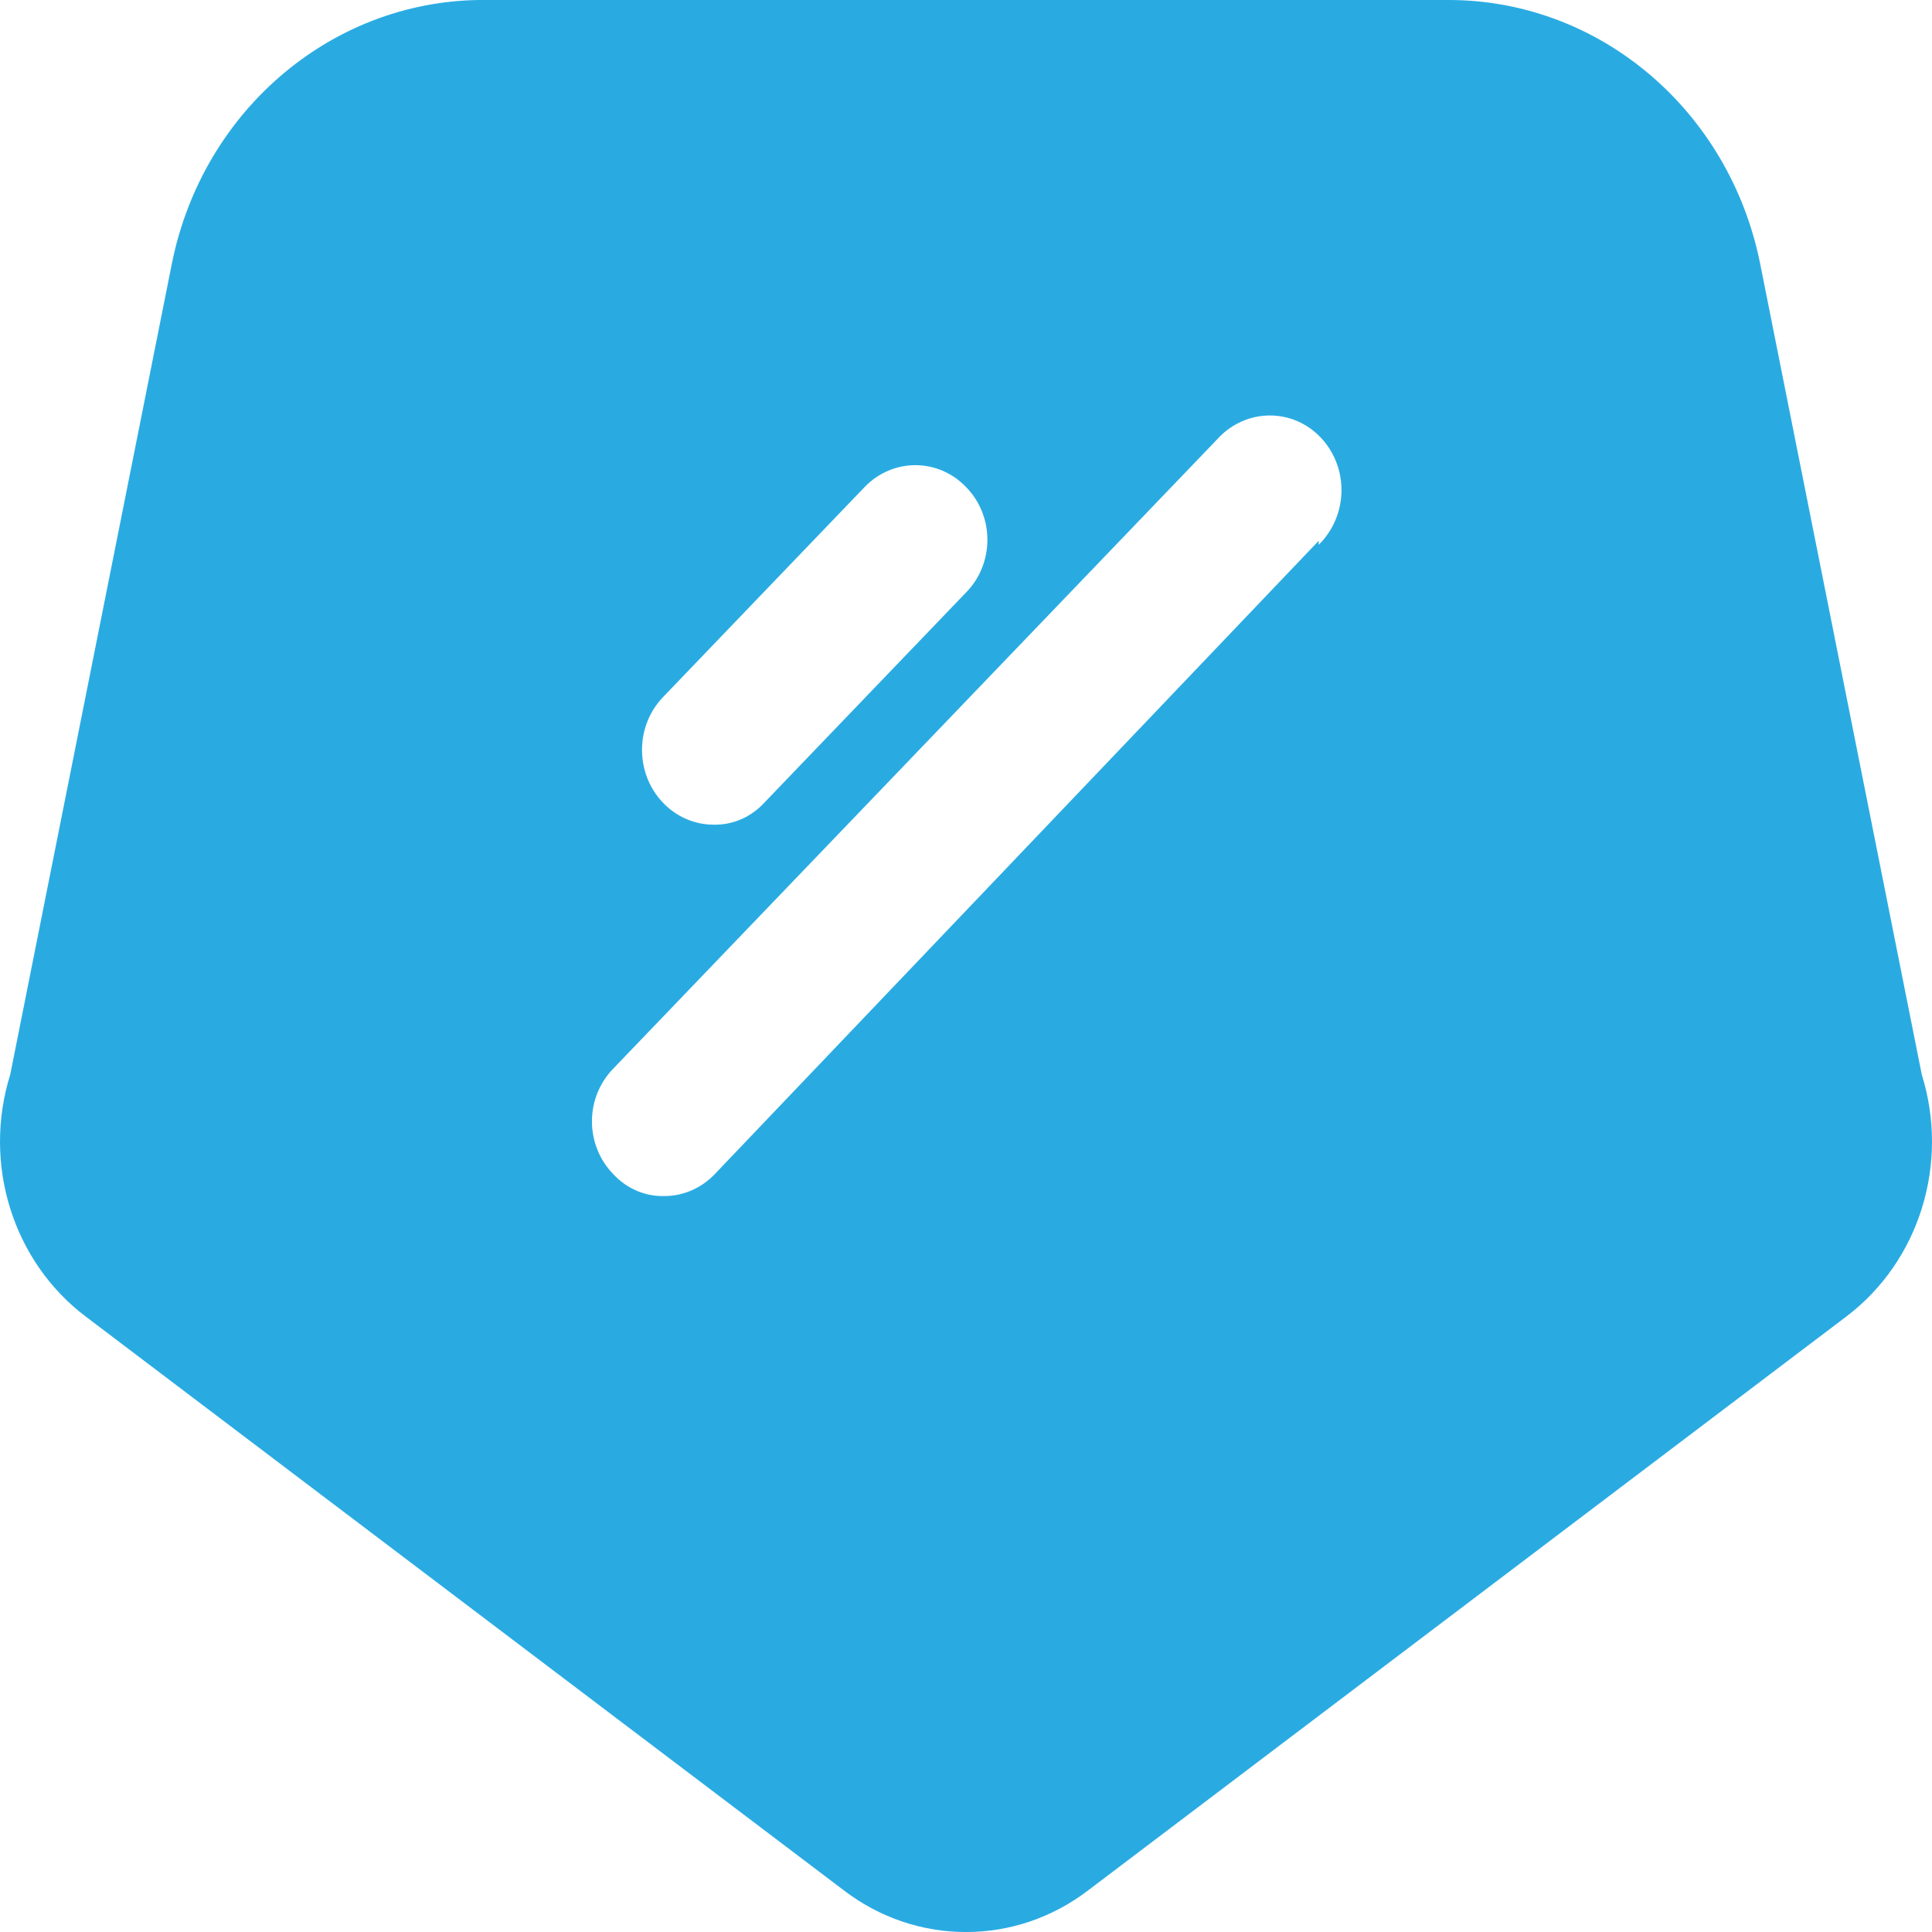 <svg width="13" height="13" viewBox="0 0 13 13" fill="none" xmlns="http://www.w3.org/2000/svg">
<path id="Icon" fill-rule="evenodd" clip-rule="evenodd" d="M12.931 7.23L11.844 1.776C11.637 0.741 10.762 0 9.748 0H3.284C2.258 -0.016 1.365 0.729 1.156 1.776L0.069 7.23C-0.119 7.831 0.086 8.488 0.577 8.859L5.677 12.719C6.166 13.094 6.834 13.094 7.323 12.719L12.423 8.859C12.914 8.488 13.119 7.831 12.931 7.23ZM4.461 4.691L5.818 3.277C6.007 3.081 6.312 3.081 6.5 3.277C6.592 3.37 6.644 3.498 6.644 3.632C6.644 3.766 6.592 3.894 6.5 3.987L5.143 5.401C5.054 5.498 4.931 5.552 4.802 5.549C4.674 5.549 4.551 5.496 4.461 5.401C4.273 5.205 4.273 4.887 4.461 4.691ZM4.809 7.901L8.873 3.639V3.666C9.002 3.54 9.055 3.352 9.012 3.174C8.968 2.996 8.835 2.856 8.664 2.811C8.493 2.766 8.312 2.821 8.191 2.955L4.127 7.19C4.035 7.284 3.983 7.412 3.983 7.545C3.983 7.679 4.035 7.807 4.127 7.901C4.216 7.997 4.339 8.051 4.468 8.048C4.596 8.049 4.719 7.995 4.809 7.901Z" fill="#29ABE2"/>
</svg>
